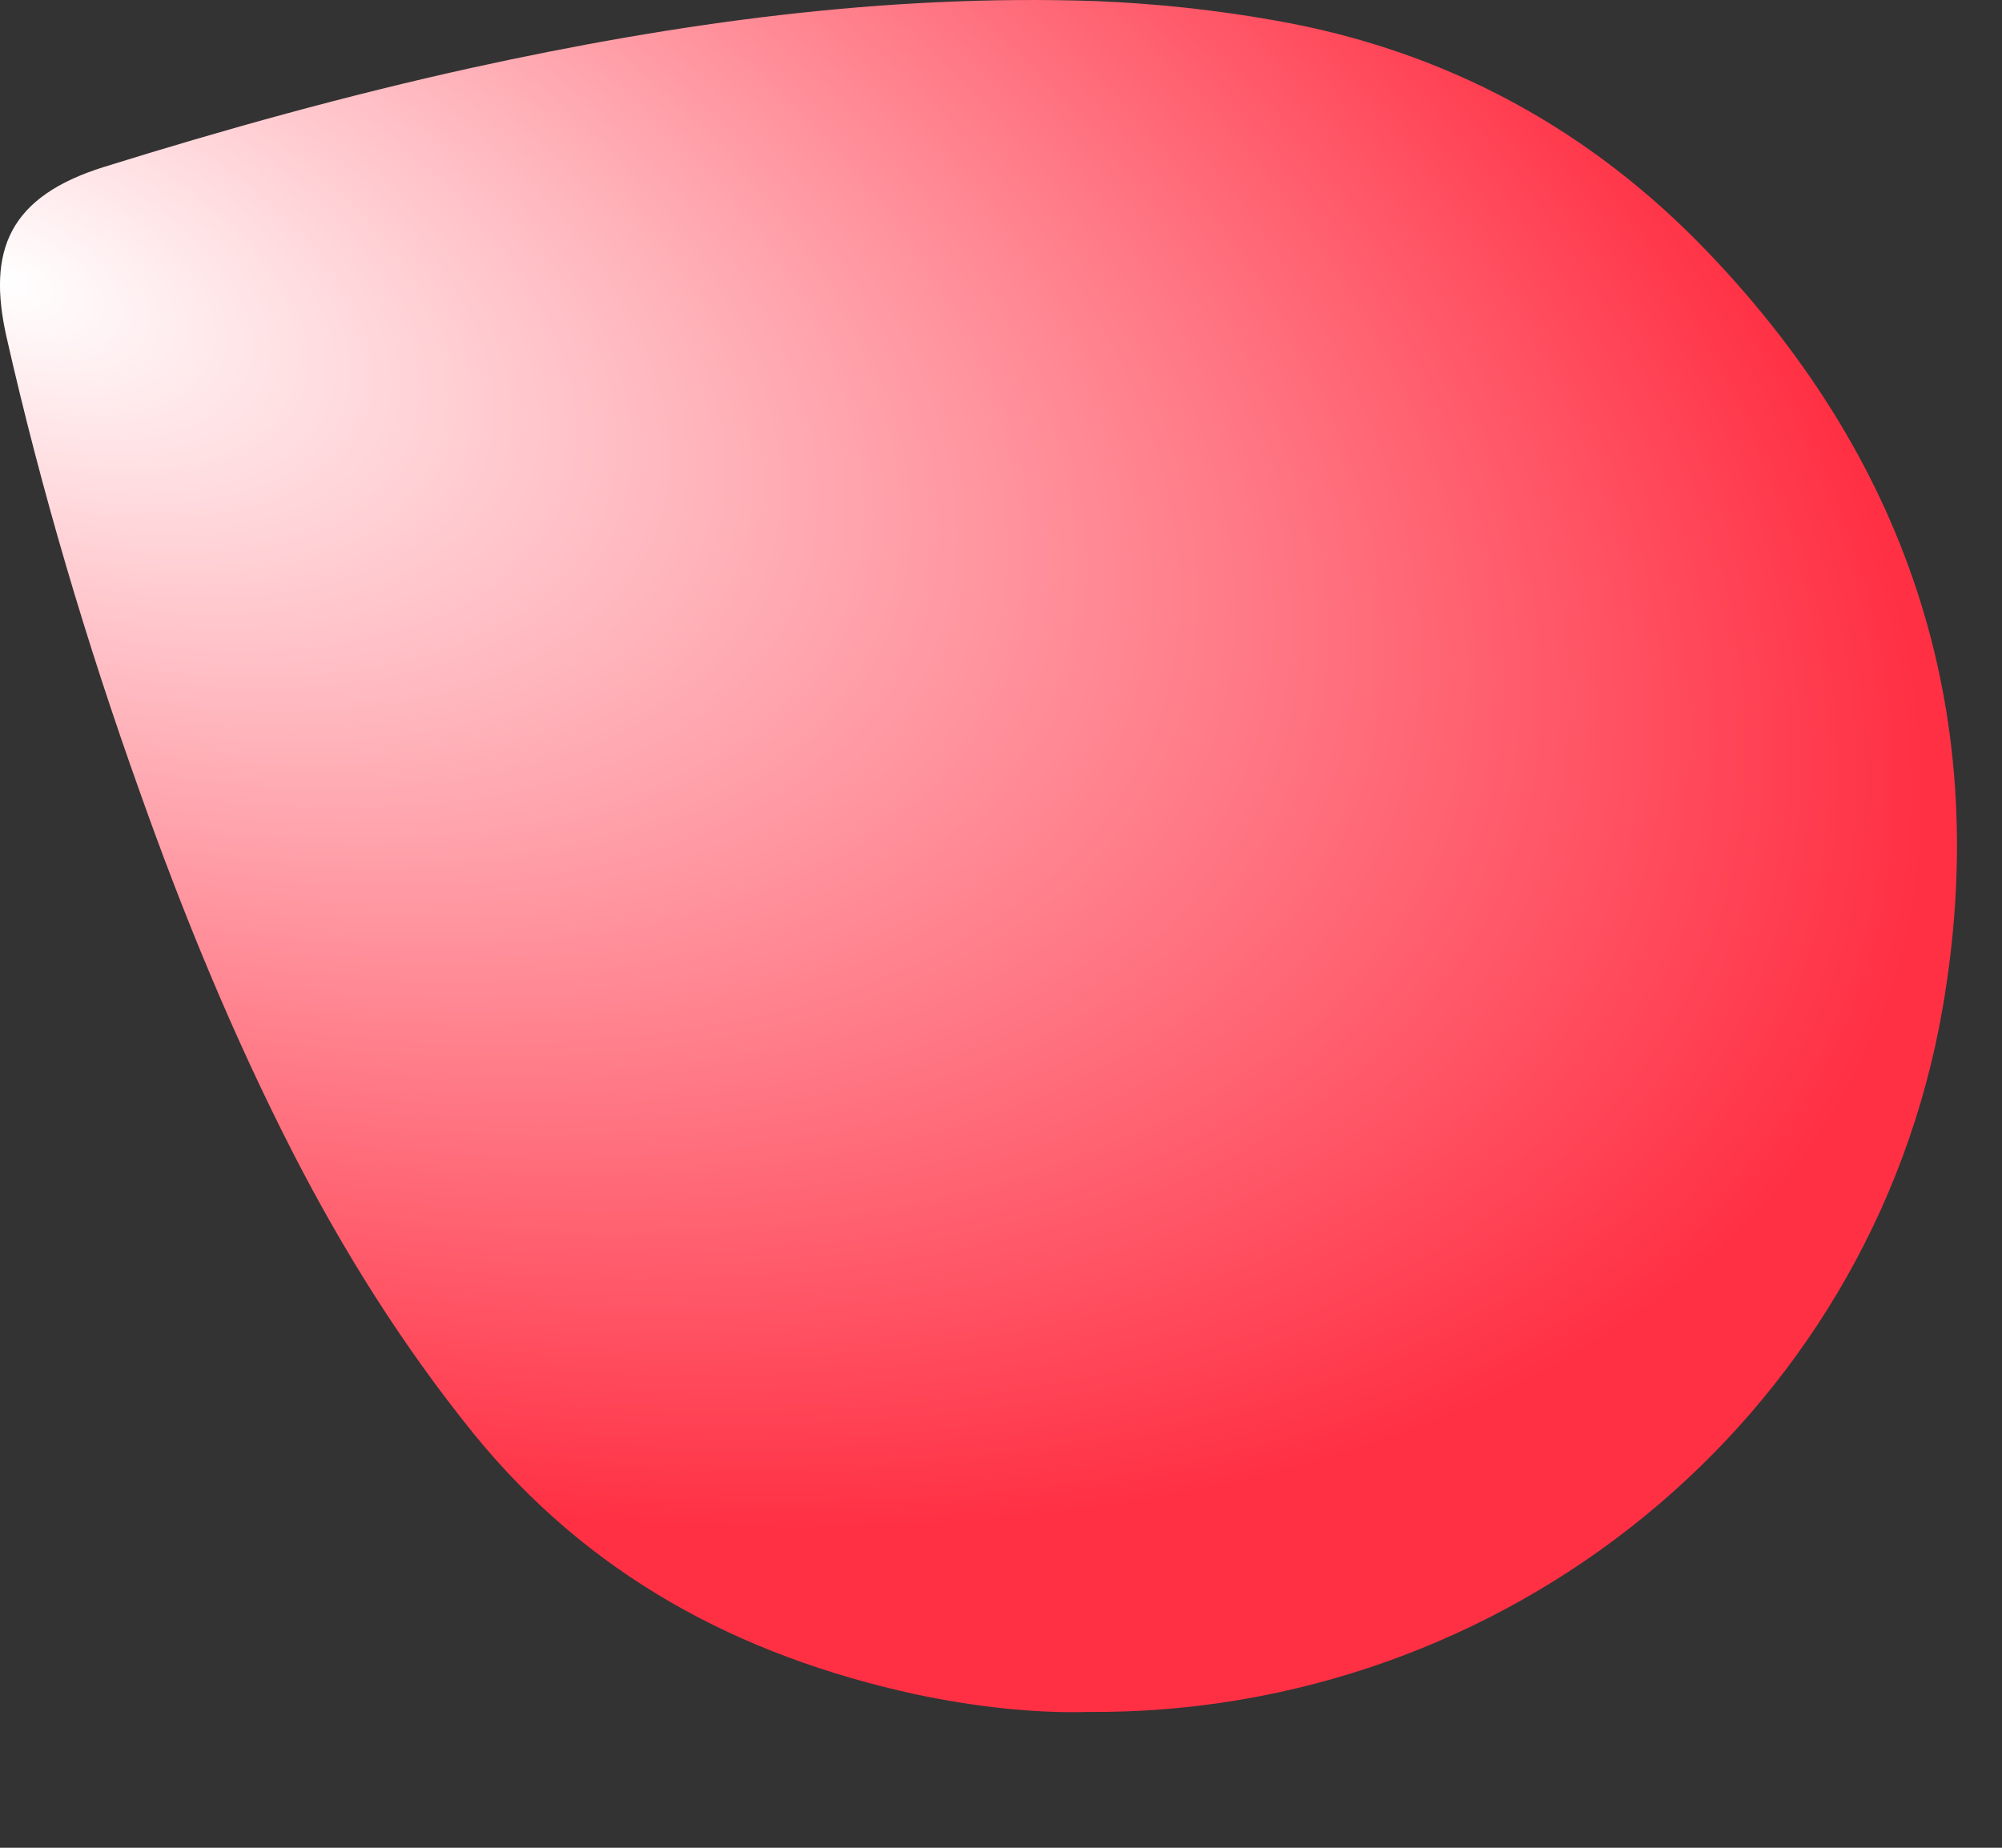 <?xml version="1.0" encoding="utf-8"?>
<svg xmlns="http://www.w3.org/2000/svg" fill="none" height="100%" overflow="visible" preserveAspectRatio="none" style="display: block;" viewBox="0 0 13 12" width="100%">
<rect x="0" y="0" width="13" height="12" fill="#333333" stroke="none"/>
<path d="M7.065 11.118C6.719 11.128 6.331 11.085 5.943 11.003C4.795 10.752 3.82 10.23 3.071 9.305C2.615 8.74 2.232 8.129 1.902 7.486C1.514 6.728 1.19 5.939 0.907 5.14C0.561 4.173 0.268 3.185 0.042 2.187C-0.084 1.627 0.057 1.277 0.676 1.084C1.462 0.839 2.254 0.619 3.061 0.441C4.397 0.148 5.743 -0.039 7.117 0.007C7.505 0.023 7.892 0.064 8.275 0.132C9.386 0.326 10.329 0.838 11.1 1.648C12.415 3.027 12.939 4.674 12.614 6.55C12.148 9.232 9.768 11.139 7.065 11.118Z" fill="url(#paint0_radial_0_1155)" id="path39"/>
<defs>
<radialGradient cx="0" cy="0" gradientTransform="translate(0.062 1.845) rotate(21.776) scale(13.023 6.959)" gradientUnits="userSpaceOnUse" id="paint0_radial_0_1155" r="1">
<stop stop-color="white"/>
<stop offset="1" stop-color="#FF3044"/>
</radialGradient>
</defs>
</svg>